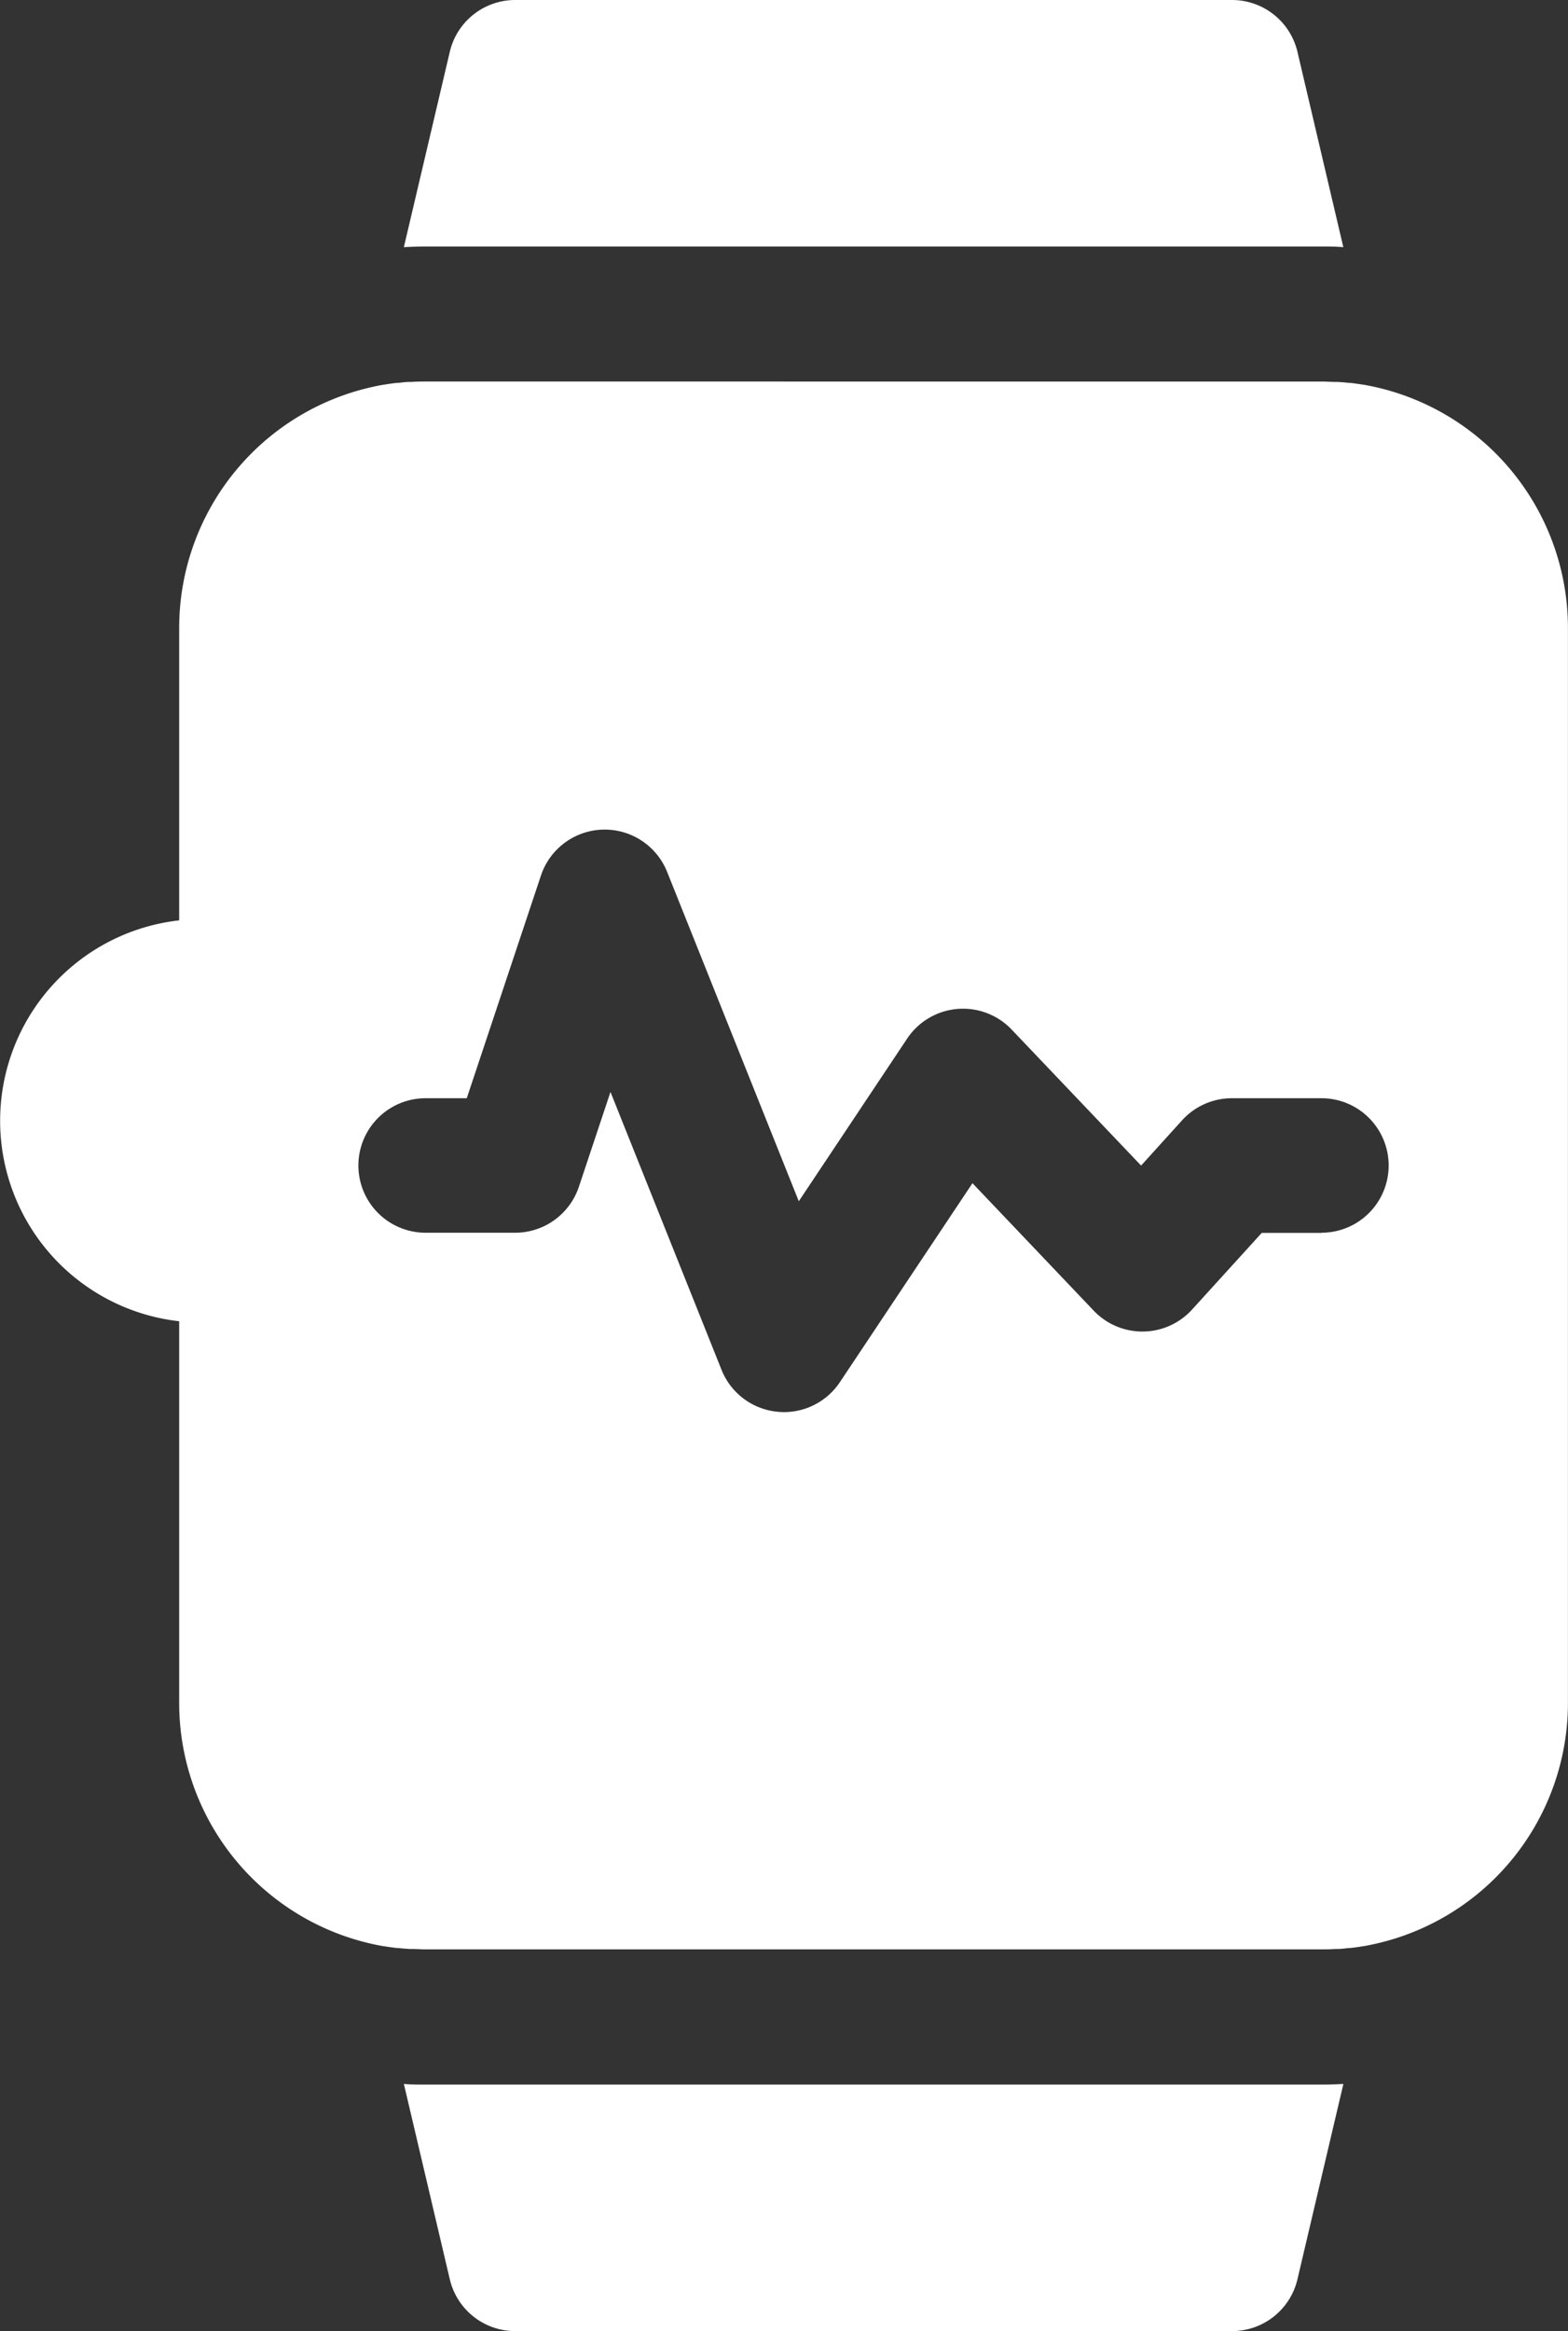 <?xml version="1.0" encoding="UTF-8"?> <svg xmlns="http://www.w3.org/2000/svg" width="24.231" height="36" viewBox="0 0 24.231 36"><rect x="0" y="0" width="24.231" height="36" fill="#333333" stroke="none"/><g id="Wearable_and_Medical_Devices" data-name="Wearable and Medical Devices" transform="translate(-83.692)"><g id="Group_64266" data-name="Group 64266" transform="translate(89.933 32.182)"><g id="Group_64265" data-name="Group 64265" transform="translate(0)"><path id="Path_201777" data-name="Path 201777" d="M186.632,457.71H172.786c-.113,0-.225,0-.336-.01l.71,3.017a1.038,1.038,0,0,0,1.011.8h11.077a1.038,1.038,0,0,0,1.011-.8l.71-3.017C186.857,457.706,186.745,457.71,186.632,457.71Z" transform="translate(-172.45 -457.7)" fill="#fff"></path></g></g><g id="Group_64268" data-name="Group 64268" transform="translate(89.933)"><g id="Group_64267" data-name="Group 64267" transform="translate(0)"><path id="Path_201778" data-name="Path 201778" d="M186.258.8a1.039,1.039,0,0,0-1.011-.8H174.17a1.038,1.038,0,0,0-1.011.8l-.71,3.017c.111-.006.223-.01.336-.01h13.846c.113,0,.225,0,.336.01Z" transform="translate(-172.449)" fill="#fff"></path></g></g><g id="Group_64270" data-name="Group 64270" transform="translate(83.692 5.885)"><g id="Group_64269" data-name="Group 64269" transform="translate(0)"><path id="Path_201779" data-name="Path 201779" d="M104.758,83.747h-.006q-.1-.016-.192-.027l-.022,0c-.059-.007-.118-.011-.177-.015l-.036,0c-.07,0-.139-.006-.21-.006H90.269c-.071,0-.14,0-.21.006l-.036,0c-.059,0-.119.009-.177.015l-.022,0q-.1.011-.192.027h-.006q-.1.017-.2.04h0A3.813,3.813,0,0,0,86.461,87.5v4.52a3.115,3.115,0,0,0,0,6.191v5.9a3.813,3.813,0,0,0,2.963,3.712h0q.1.023.2.04h.006q.1.016.192.027l.022,0c.059.007.118.011.178.015l.036,0c.07,0,.14.006.21.006h13.846c.071,0,.14,0,.21-.006l.036,0c.059,0,.119-.009.177-.015l.022,0q.1-.011.192-.027h.006a3.813,3.813,0,0,0,3.165-3.752V87.5A3.813,3.813,0,0,0,104.758,83.747Zm-.643,13.1h-.925l-1.076,1.183a1.038,1.038,0,0,1-.756.34h-.012a1.039,1.039,0,0,1-.752-.322L98.72,96.079l-2.049,3.073a1.039,1.039,0,0,1-.864.462,1.028,1.028,0,0,1-.108-.006,1.038,1.038,0,0,1-.857-.647l-1.716-4.291-.488,1.464a1.039,1.039,0,0,1-.985.71H90.269a1.038,1.038,0,0,1,0-2.077h.636l1.148-3.444A1.039,1.039,0,0,1,94,91.268l2.036,5.09,1.674-2.511a1.038,1.038,0,0,1,1.616-.14l2,2.1.634-.7a1.039,1.039,0,0,1,.768-.34h1.385a1.038,1.038,0,1,1,0,2.077Z" transform="translate(-83.692 -83.692)" fill="#fff"></path></g></g></g></svg> 
